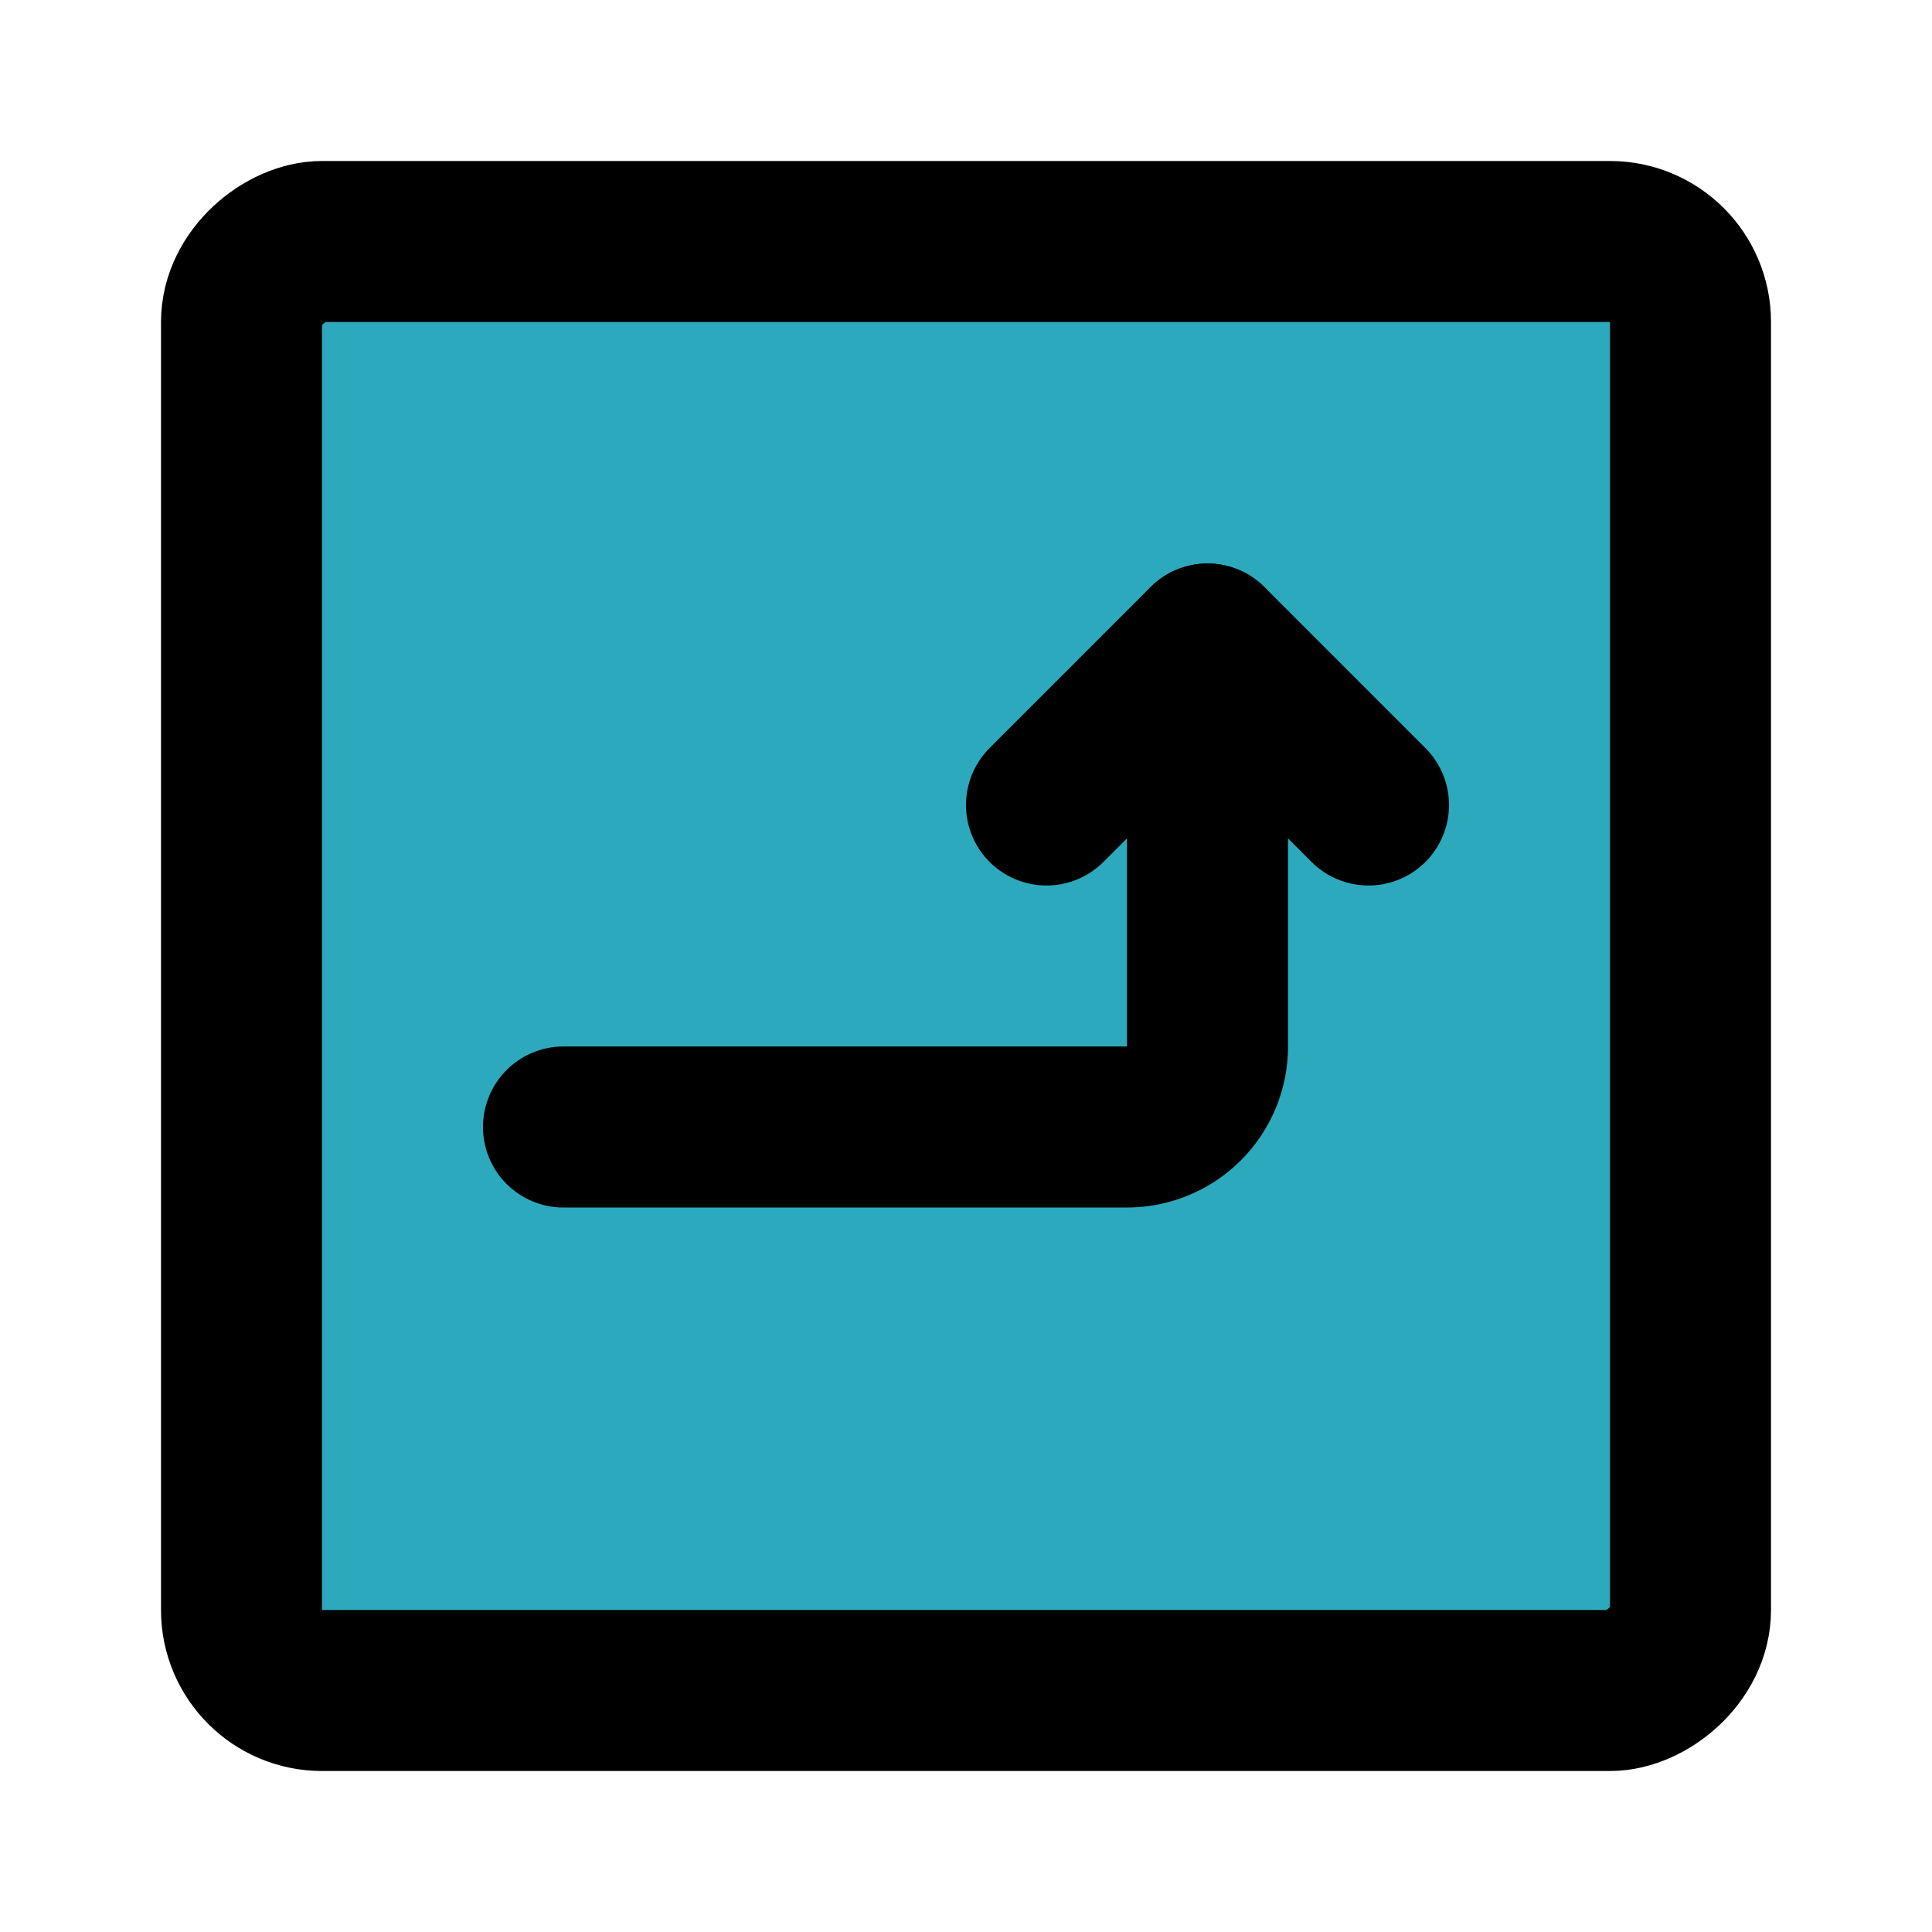 <?xml version="1.0" encoding="utf-8"?><!-- Uploaded to: SVG Repo, www.svgrepo.com, Generator: SVG Repo Mixer Tools -->
<svg fill="#000000" width="800px" height="800px" viewBox="0 0 24 24" id="turn-up-right-direction-square" data-name="Flat Line" xmlns="http://www.w3.org/2000/svg" class="icon flat-line"><rect id="secondary" x="3" y="3" width="18" height="18" rx="1" style="fill: rgb(44, 169, 188); stroke-width: 2;"></rect><path id="primary" d="M7,14h7a1,1,0,0,0,1-1V8" style="fill: none; stroke: rgb(0, 0, 0); stroke-linecap: round; stroke-linejoin: round; stroke-width: 2;"></path><polyline id="primary-2" data-name="primary" points="13 10 15 8 17 10" style="fill: none; stroke: rgb(0, 0, 0); stroke-linecap: round; stroke-linejoin: round; stroke-width: 2;"></polyline><rect id="primary-3" data-name="primary" x="3" y="3" width="18" height="18" rx="1" transform="translate(0 24) rotate(-90)" style="fill: none; stroke: rgb(0, 0, 0); stroke-linecap: round; stroke-linejoin: round; stroke-width: 2;"></rect></svg>
